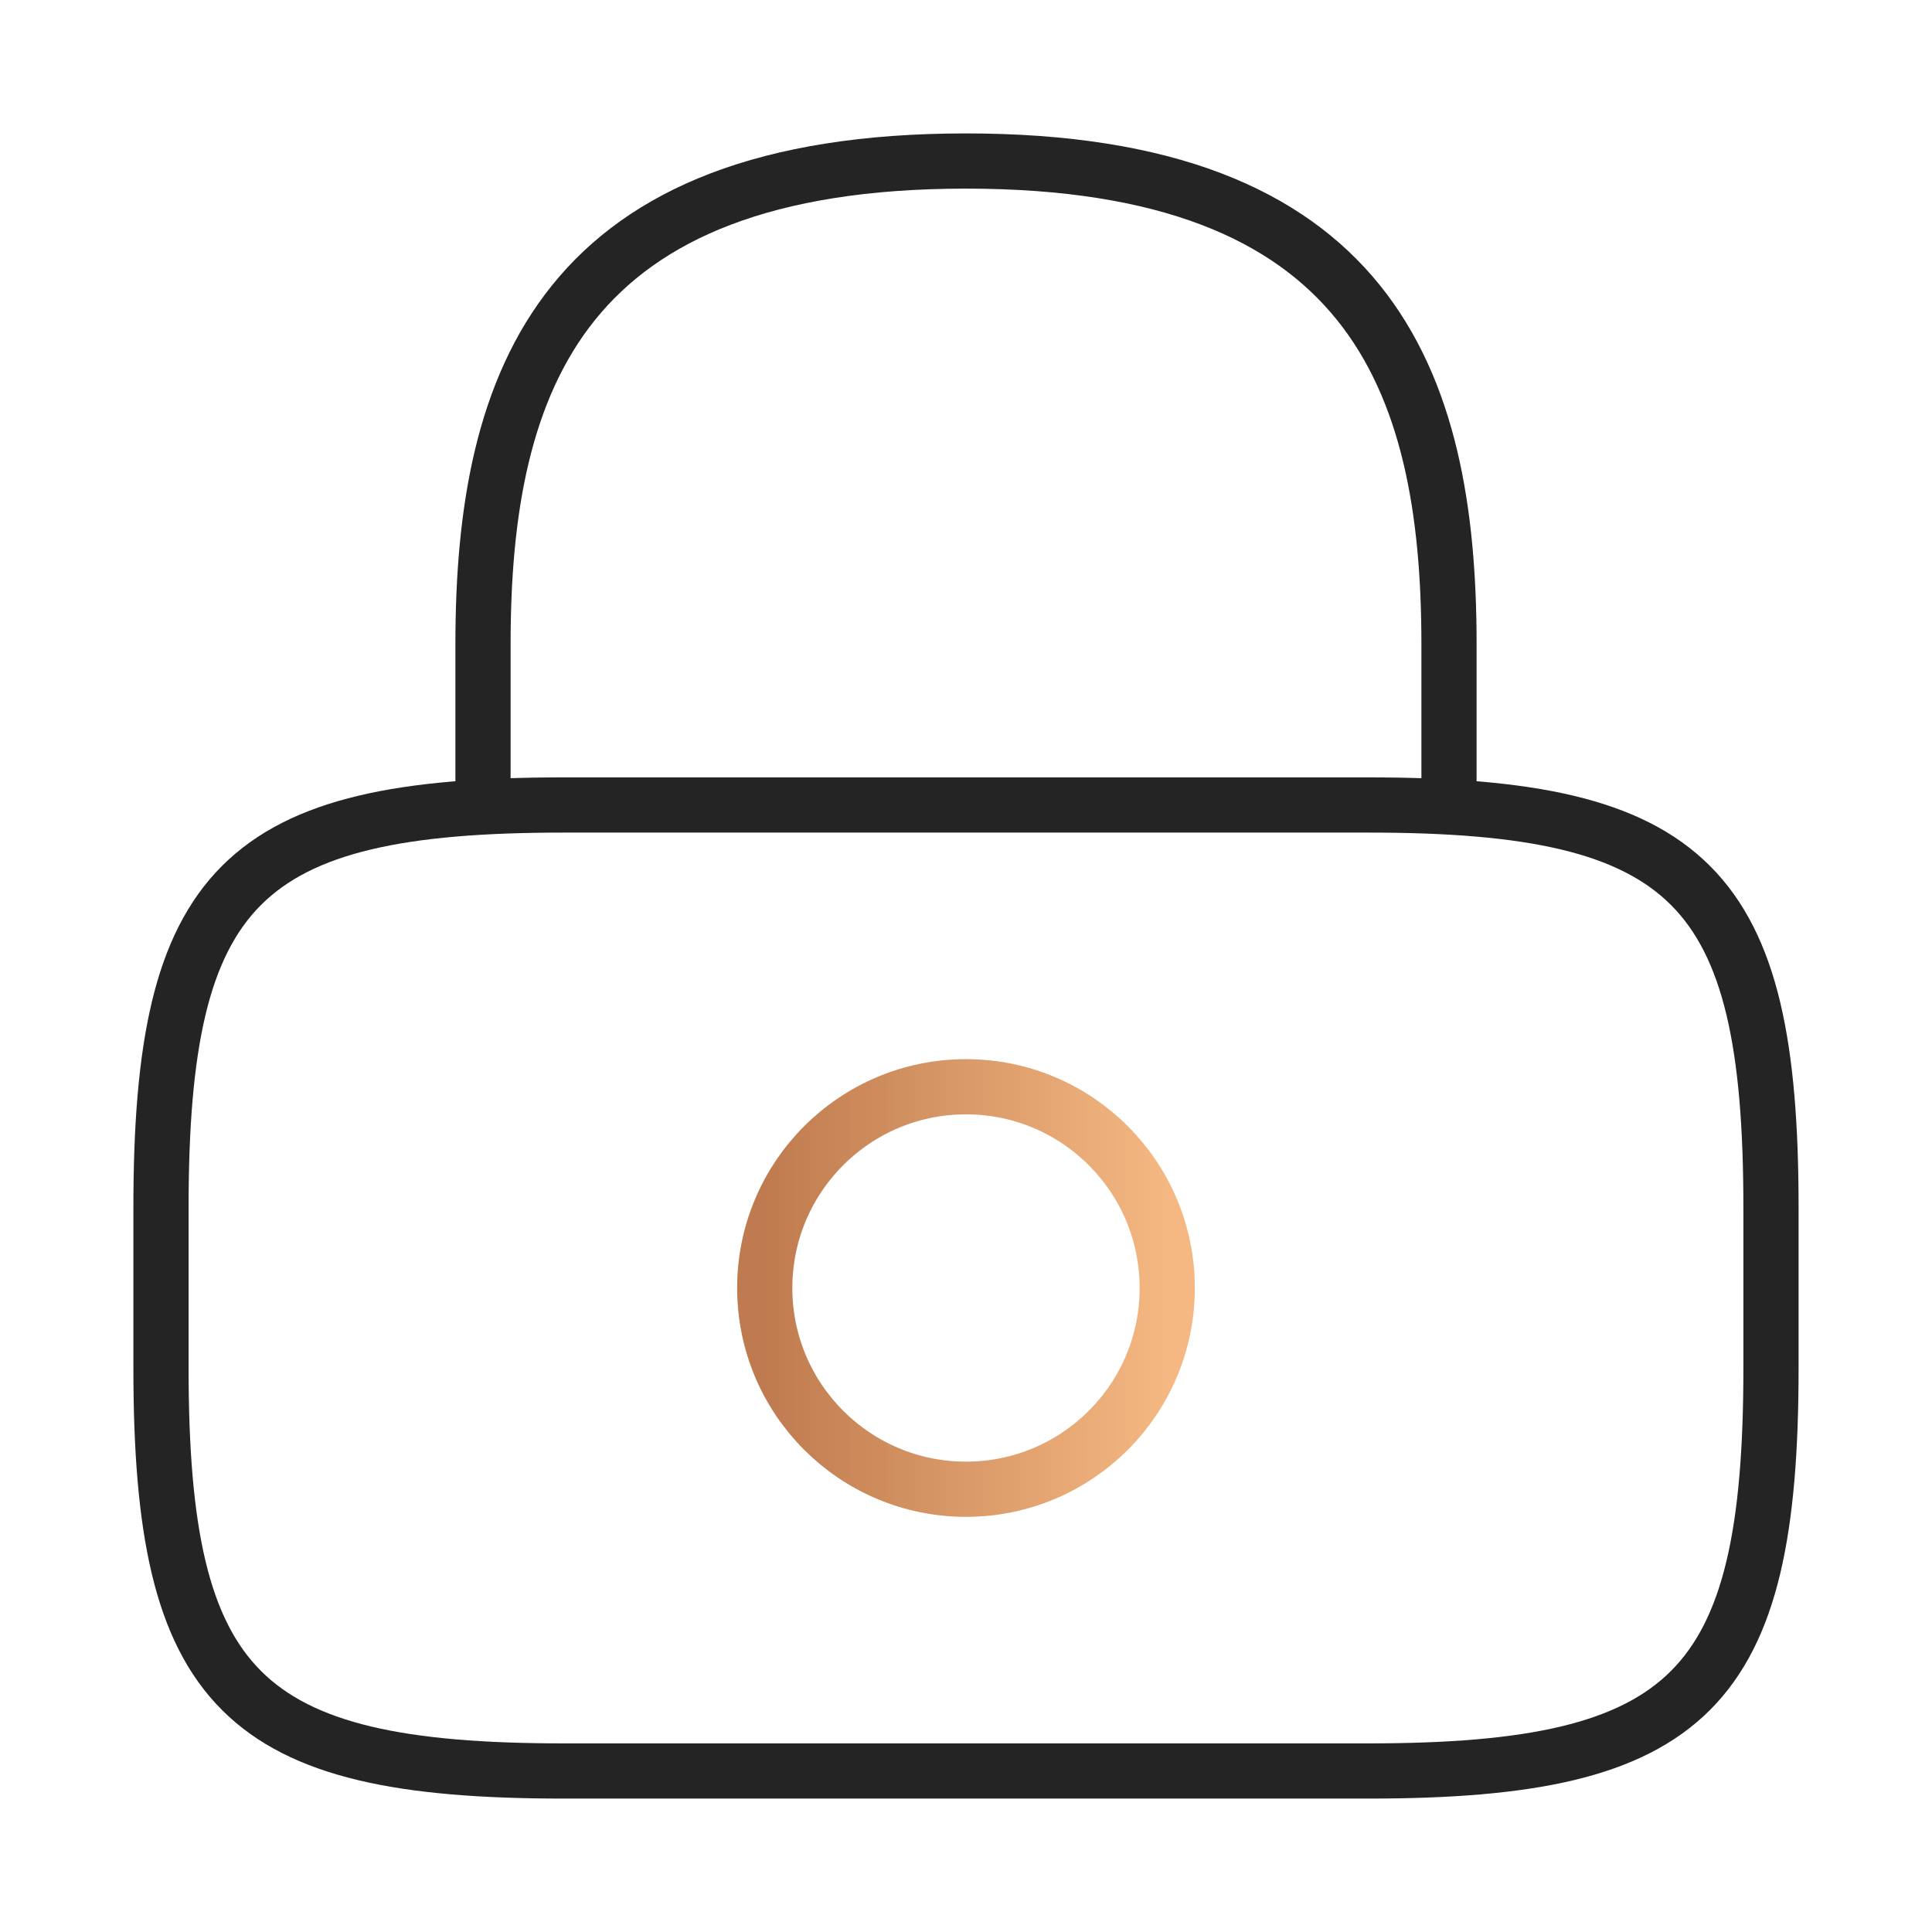 <svg width="70" height="70" viewBox="0 0 70 70" fill="none" xmlns="http://www.w3.org/2000/svg">
<path d="M17.5 29.168V23.334C17.5 13.68 20.417 5.834 35 5.834C49.583 5.834 52.5 13.68 52.5 23.334V29.168" stroke="#242424" stroke-width="2" stroke-linecap="round" stroke-linejoin="round"/>
<path d="M35 53.958C39.027 53.958 42.291 50.694 42.291 46.667C42.291 42.64 39.027 39.375 35 39.375C30.973 39.375 27.708 42.64 27.708 46.667C27.708 50.694 30.973 53.958 35 53.958Z" stroke="url(#paint0_linear_57_315)" stroke-width="2" stroke-linecap="round" stroke-linejoin="round"/>
<path d="M49.583 64.166H20.416C8.75 64.166 5.833 61.249 5.833 49.582V43.749C5.833 32.082 8.75 29.166 20.416 29.166H49.583C61.249 29.166 64.166 32.082 64.166 43.749V49.582C64.166 61.249 61.249 64.166 49.583 64.166Z" stroke="#242424" stroke-width="2" stroke-linecap="round" stroke-linejoin="round"/>
<defs>
<linearGradient id="paint0_linear_57_315" x1="27.708" y1="46.667" x2="42.291" y2="46.667" gradientUnits="userSpaceOnUse">
<stop stop-color="#BF7B4F"/>
<stop offset="1" stop-color="#F5B882"/>
</linearGradient>
</defs>
</svg>
